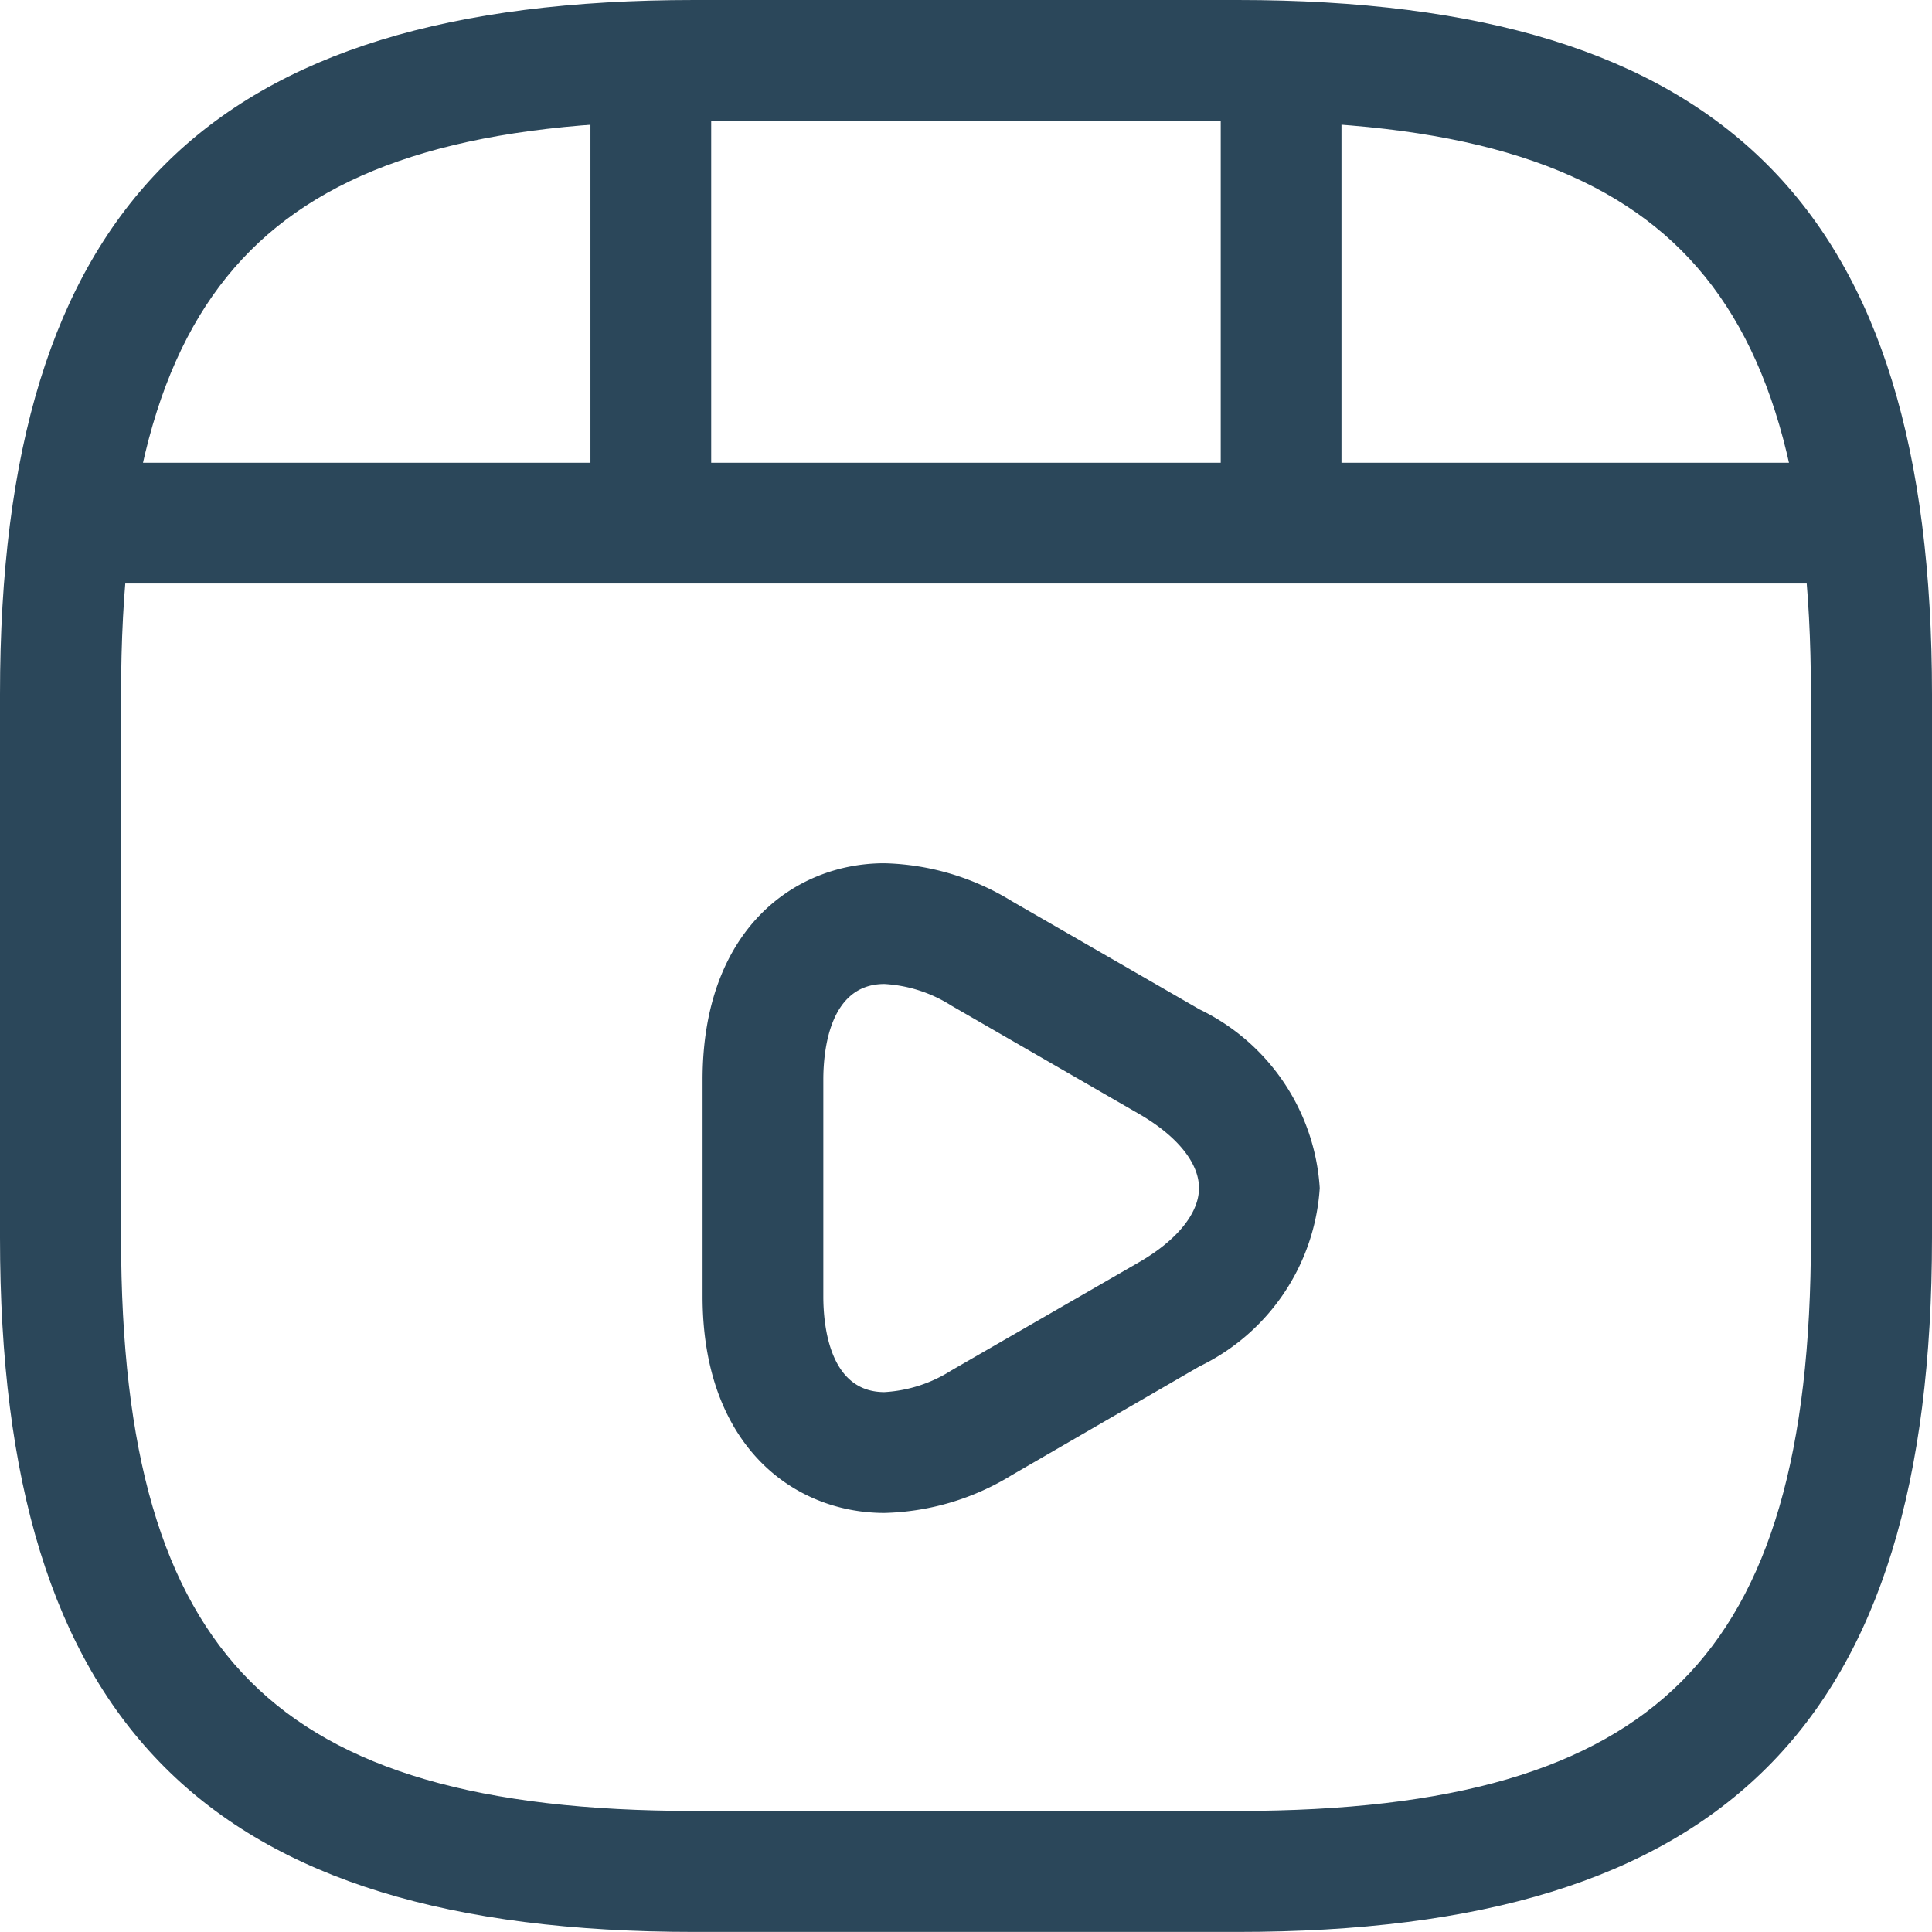<svg xmlns="http://www.w3.org/2000/svg" width="24.001" height="24" viewBox="0 0 24.001 24">
  <g id="Movie_distribution_network_faciliyu" data-name="Movie distribution network  faciliyu" transform="translate(-2754 -132)">
    <rect id="Rectangle_181" data-name="Rectangle 181" width="24" height="24" transform="translate(2754 132)" fill="#fff" opacity="0"/>
    <g id="Movie_distribution_network_faciliyu-2" data-name="Movie distribution network  faciliyu" transform="translate(2753.974 131.974)">
      <g id="Group_63" data-name="Group 63" transform="translate(0.026 0.026)">
        <g id="vuesax_linear_video-play" data-name="vuesax/linear/video-play">
          <g id="video-play">
            <path id="Vector" d="M14.624,23.25H7.876C1.83,23.25-.75,20.67-.75,14.624V7.876C-.75,1.83,1.83-.75,7.876-.75h6.749c6.046,0,8.626,2.58,8.626,8.626v6.749C23.25,20.67,20.67,23.25,14.624,23.25ZM7.876.754c-2.665,0-4.417.511-5.514,1.608S.754,5.21.754,7.876v6.749c0,2.665.511,4.417,1.608,5.514s2.849,1.608,5.514,1.608h6.749c2.665,0,4.417-.511,5.514-1.608s1.608-2.849,1.608-5.514V7.876c0-2.665-.511-4.417-1.608-5.514S17.29.754,14.624.754Z" transform="translate(0.75 0.75)" fill="#2b475a"/>
            <path id="Vector-2" data-name="Vector" d="M21.331.75H0A.751.751,0,0,1-.75,0,.751.751,0,0,1,0-.75H21.331a.751.751,0,0,1,.752.75.751.751,0,0,1-.752.75Z" transform="translate(1.333 6.499)" fill="#2b475a"/>
            <path id="Vector-3" data-name="Vector" d="M0,6.2a.75.75,0,0,1-.75-.75V0A.75.75,0,0,1,0-.75.75.75,0,0,1,.75,0V5.452A.75.75,0,0,1,0,6.2Z" transform="translate(8.085 0.873)" fill="#2b475a"/>
            <path id="Vector-4" data-name="Vector" d="M0,5.7a.75.75,0,0,1-.75-.75V0A.75.75,0,0,1,0-.75.75.75,0,0,1,.75,0V4.947A.75.75,0,0,1,0,5.7Z" transform="translate(15.915 0.873)" fill="#2b475a"/>
            <path id="Vector-5" data-name="Vector" d="M1.509,7.321C.385,7.321-.75,6.489-.75,4.631V1.939C-.75.082.385-.75,1.509-.75A3.164,3.164,0,0,1,3.09-.28L5.423,1.065a2.65,2.65,0,0,1,1.494,2.22A2.649,2.649,0,0,1,5.424,5.5L3.09,6.852a3.162,3.162,0,0,1-1.581.469Zm0-6.571C.824.75.75,1.582.75,1.939V4.631c0,.358.074,1.189.759,1.189a1.729,1.729,0,0,0,.83-.268L4.673,4.206c.472-.273.744-.609.744-.921s-.271-.647-.745-.921L2.34,1.018A1.731,1.731,0,0,0,1.509.75Z" transform="translate(9.478 11.474)" fill="#2b475a"/>
          </g>
        </g>
      </g>
    </g>
  </g>
</svg>
